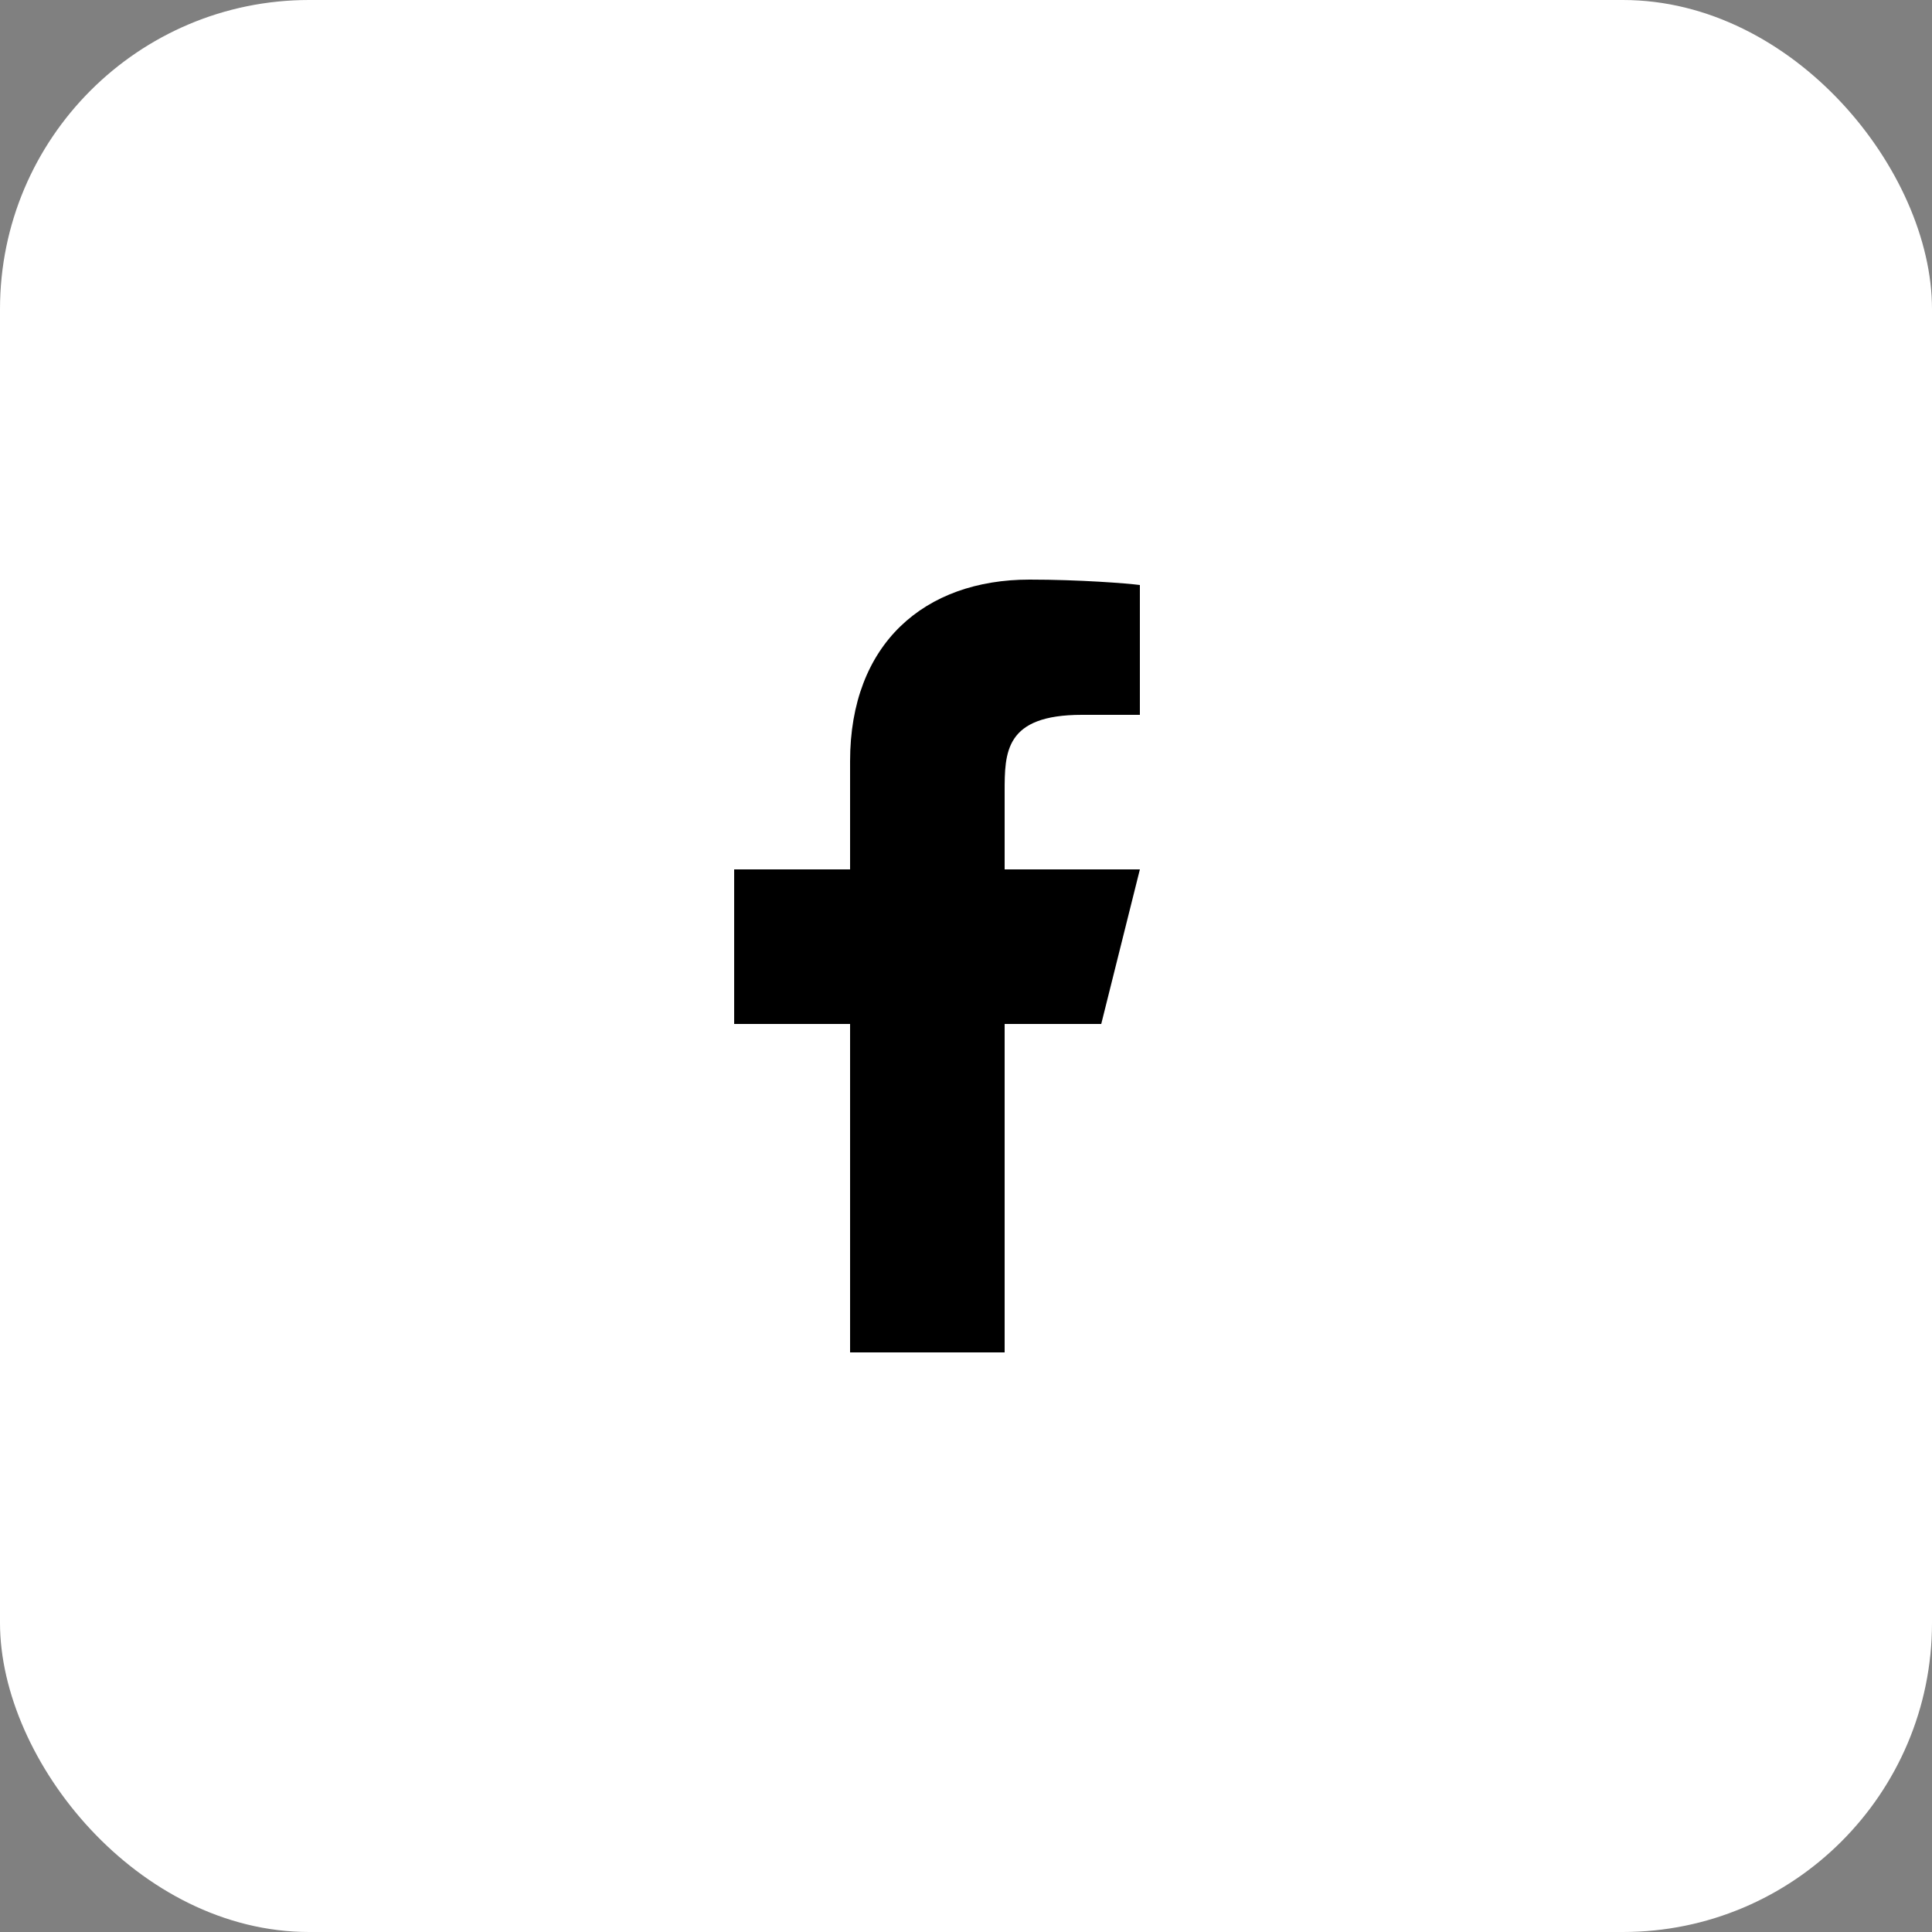 <?xml version="1.0" encoding="UTF-8"?> <svg xmlns="http://www.w3.org/2000/svg" width="50" height="50" viewBox="0 0 50 50" fill="none"><rect x="0" y="0" width="50" height="50" fill="#808080" stroke="none"/><rect width="50" height="50" rx="8" fill="white"></rect><path d="M26 26.5H28.5L29.5 22.5H26V20.5C26 19.47 26 18.5 28 18.5H29.5V15.14C29.174 15.097 27.943 15 26.643 15C23.928 15 22 16.657 22 19.7V22.5H19V26.5H22V35H26V26.5Z" fill="black"></path></svg> 